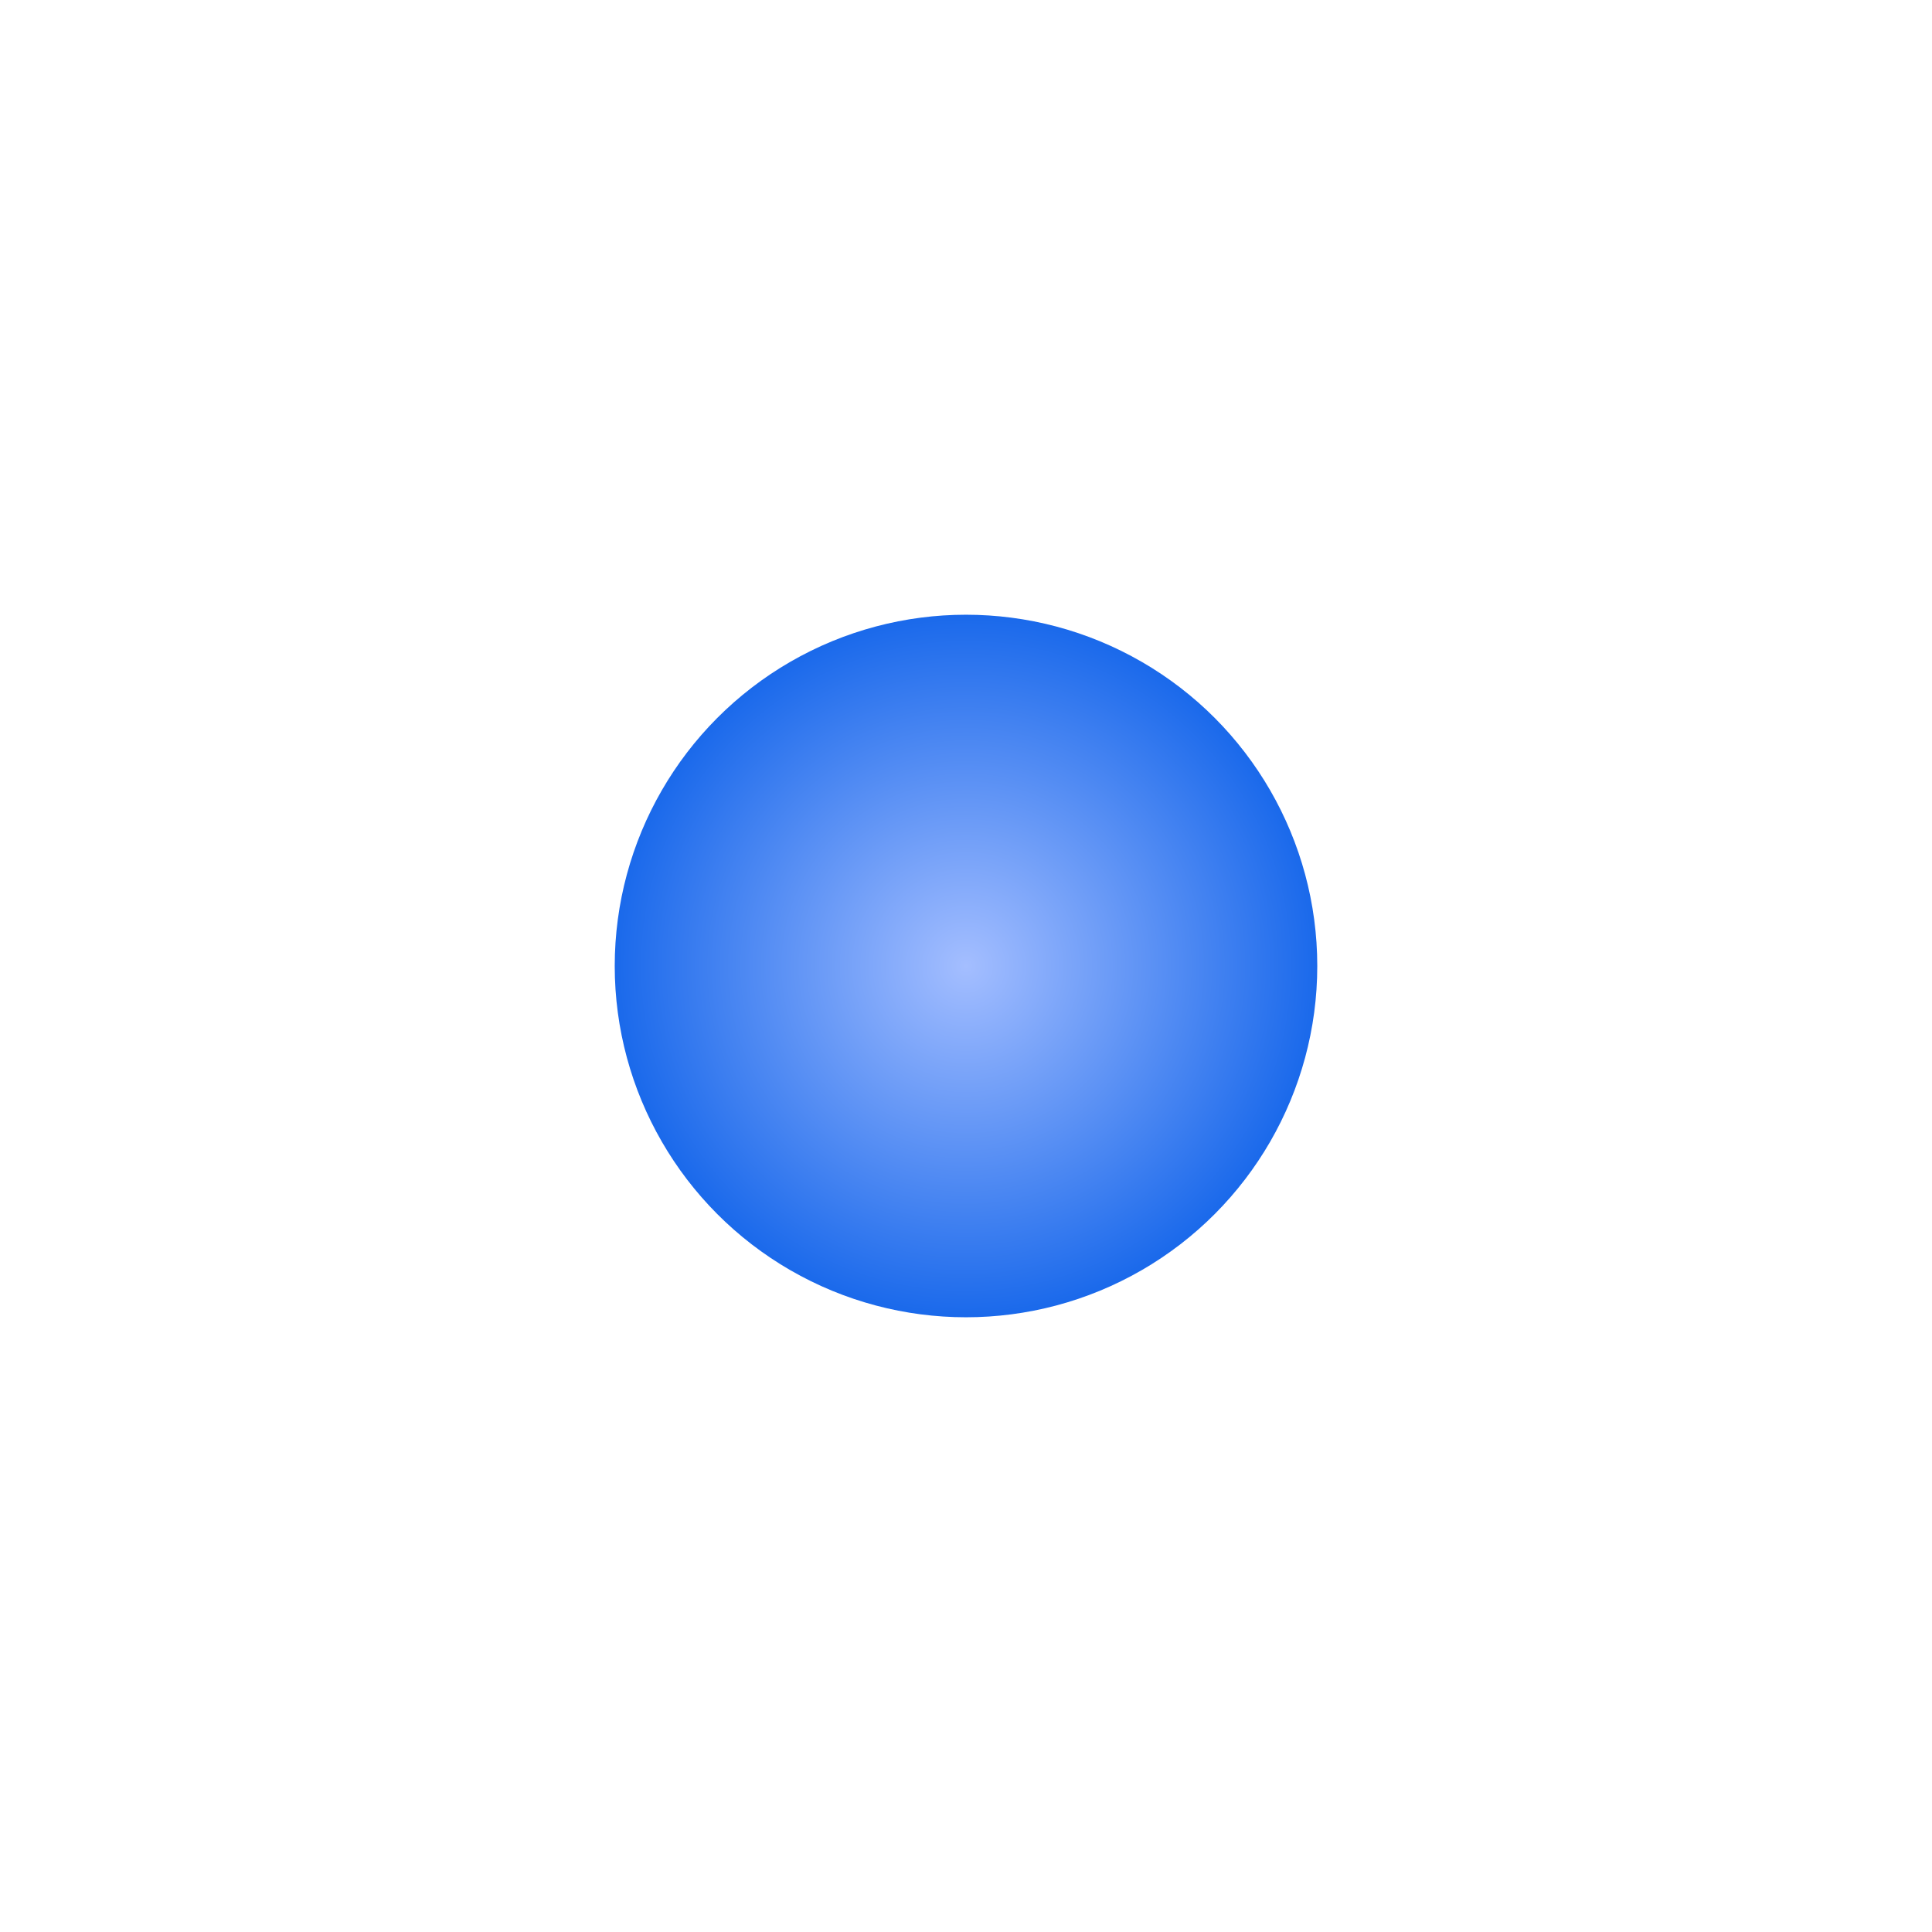 <?xml version="1.0" encoding="UTF-8"?> <svg xmlns="http://www.w3.org/2000/svg" width="22" height="22" viewBox="0 0 22 22" fill="none"><g filter="url(#filter0_d_2624_247)"><circle cx="11" cy="11" r="4" fill="url(#paint0_radial_2624_247)"></circle></g><defs><filter id="filter0_d_2624_247" x="0.6" y="0.6" width="20.8" height="20.8" filterUnits="userSpaceOnUse" color-interpolation-filters="sRGB"><feFlood flood-opacity="0" result="BackgroundImageFix"></feFlood><feColorMatrix in="SourceAlpha" type="matrix" values="0 0 0 0 0 0 0 0 0 0 0 0 0 0 0 0 0 0 127 0" result="hardAlpha"></feColorMatrix><feOffset></feOffset><feGaussianBlur stdDeviation="3.2"></feGaussianBlur><feComposite in2="hardAlpha" operator="out"></feComposite><feColorMatrix type="matrix" values="0 0 0 0 0.502 0 0 0 0 0.691 0 0 0 0 1 0 0 0 1 0"></feColorMatrix><feBlend mode="normal" in2="BackgroundImageFix" result="effect1_dropShadow_2624_247"></feBlend><feBlend mode="normal" in="SourceGraphic" in2="effect1_dropShadow_2624_247" result="shape"></feBlend></filter><radialGradient id="paint0_radial_2624_247" cx="0" cy="0" r="1" gradientUnits="userSpaceOnUse" gradientTransform="translate(11 11) rotate(90) scale(4)"><stop stop-color="#A4BEFF"></stop><stop offset="1" stop-color="#1A69EB"></stop></radialGradient></defs></svg> 